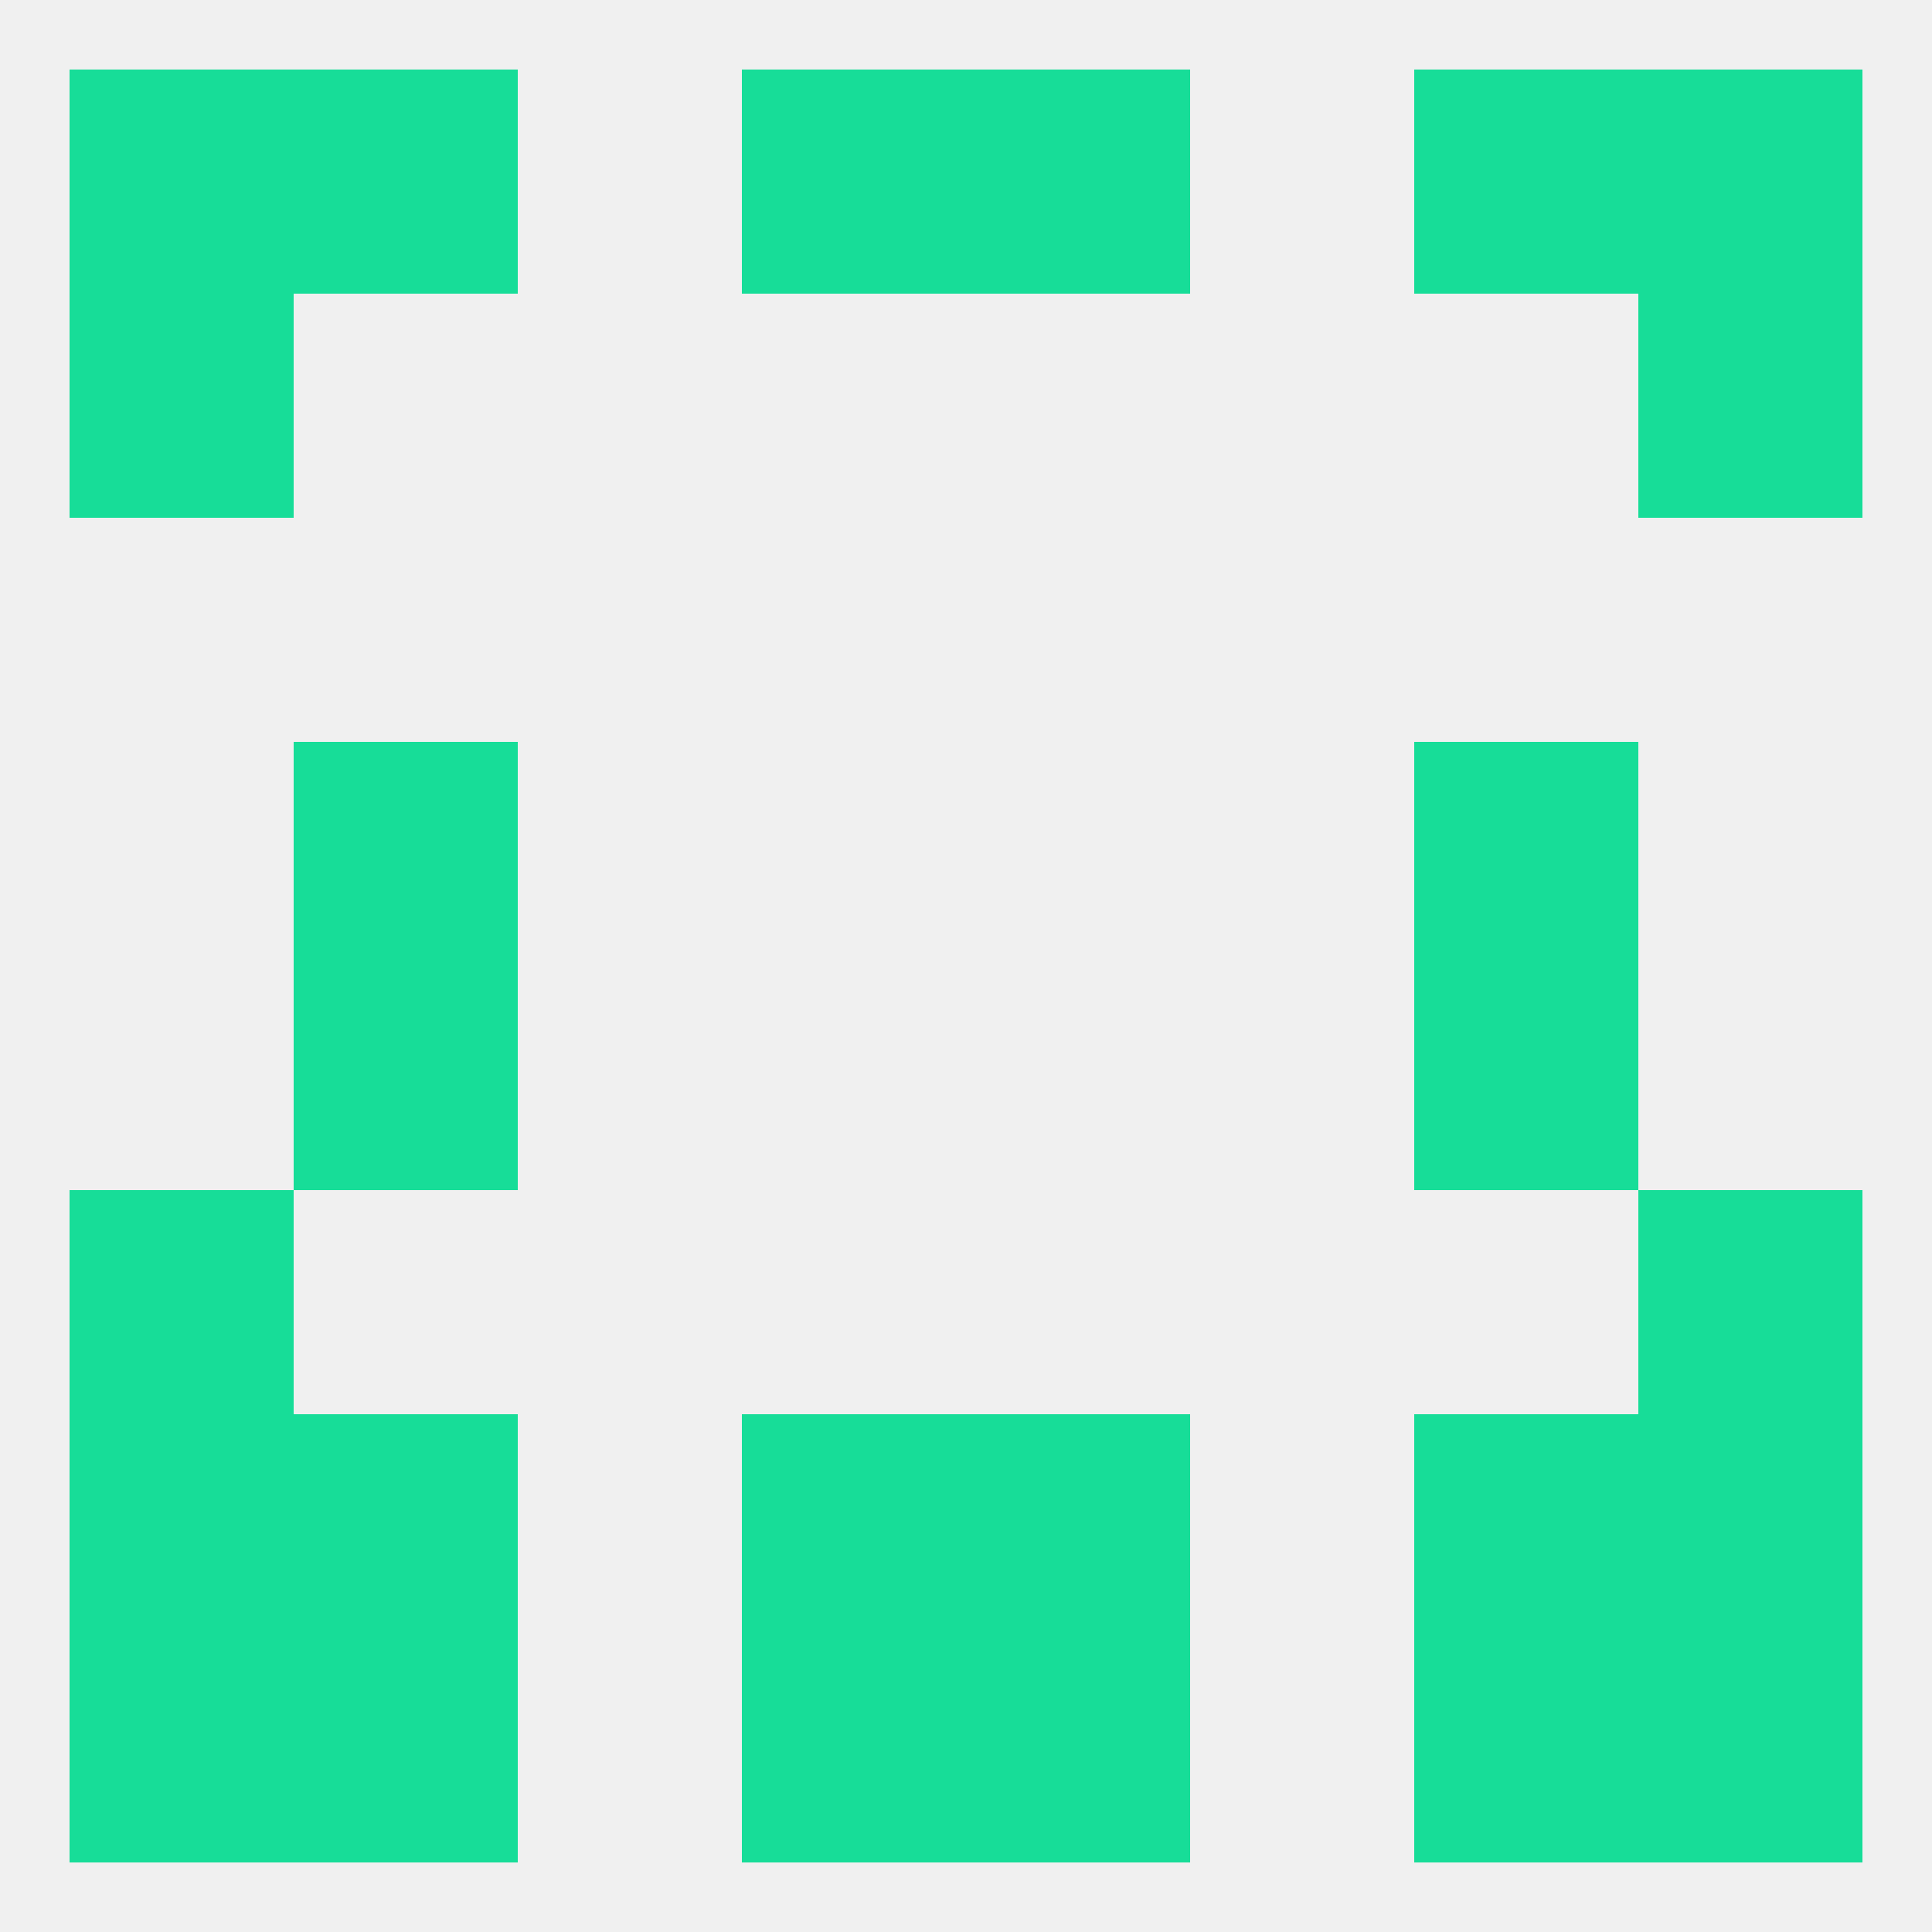
<!--   <?xml version="1.0"?> -->
<svg version="1.1" baseprofile="full" xmlns="http://www.w3.org/2000/svg" xmlns:xlink="http://www.w3.org/1999/xlink" xmlns:ev="http://www.w3.org/2001/xml-events" width="250" height="250" viewBox="0 0 250 250" >
	<rect width="100%" height="100%" fill="rgba(240,240,240,255)"/>

	<rect x="212" y="9" width="29" height="29" fill="rgba(23,221,152,255)"/>
	<rect x="38" y="9" width="29" height="29" fill="rgba(23,221,152,255)"/>
	<rect x="183" y="9" width="29" height="29" fill="rgba(23,221,152,255)"/>
	<rect x="96" y="9" width="29" height="29" fill="rgba(23,221,152,255)"/>
	<rect x="125" y="9" width="29" height="29" fill="rgba(23,221,152,255)"/>
	<rect x="9" y="9" width="29" height="29" fill="rgba(23,221,152,255)"/>
	<rect x="9" y="38" width="29" height="29" fill="rgba(23,221,152,255)"/>
	<rect x="212" y="38" width="29" height="29" fill="rgba(23,221,152,255)"/>
	<rect x="38" y="125" width="29" height="29" fill="rgba(23,221,152,255)"/>
	<rect x="183" y="125" width="29" height="29" fill="rgba(23,221,152,255)"/>
	<rect x="38" y="96" width="29" height="29" fill="rgba(23,221,152,255)"/>
	<rect x="183" y="96" width="29" height="29" fill="rgba(23,221,152,255)"/>
	<rect x="9" y="154" width="29" height="29" fill="rgba(23,221,152,255)"/>
	<rect x="212" y="154" width="29" height="29" fill="rgba(23,221,152,255)"/>
	<rect x="9" y="183" width="29" height="29" fill="rgba(23,221,152,255)"/>
	<rect x="212" y="183" width="29" height="29" fill="rgba(23,221,152,255)"/>
	<rect x="38" y="183" width="29" height="29" fill="rgba(23,221,152,255)"/>
	<rect x="183" y="183" width="29" height="29" fill="rgba(23,221,152,255)"/>
	<rect x="96" y="183" width="29" height="29" fill="rgba(23,221,152,255)"/>
	<rect x="125" y="183" width="29" height="29" fill="rgba(23,221,152,255)"/>
	<rect x="38" y="212" width="29" height="29" fill="rgba(23,221,152,255)"/>
	<rect x="183" y="212" width="29" height="29" fill="rgba(23,221,152,255)"/>
	<rect x="96" y="212" width="29" height="29" fill="rgba(23,221,152,255)"/>
	<rect x="125" y="212" width="29" height="29" fill="rgba(23,221,152,255)"/>
	<rect x="9" y="212" width="29" height="29" fill="rgba(23,221,152,255)"/>
	<rect x="212" y="212" width="29" height="29" fill="rgba(23,221,152,255)"/>
</svg>